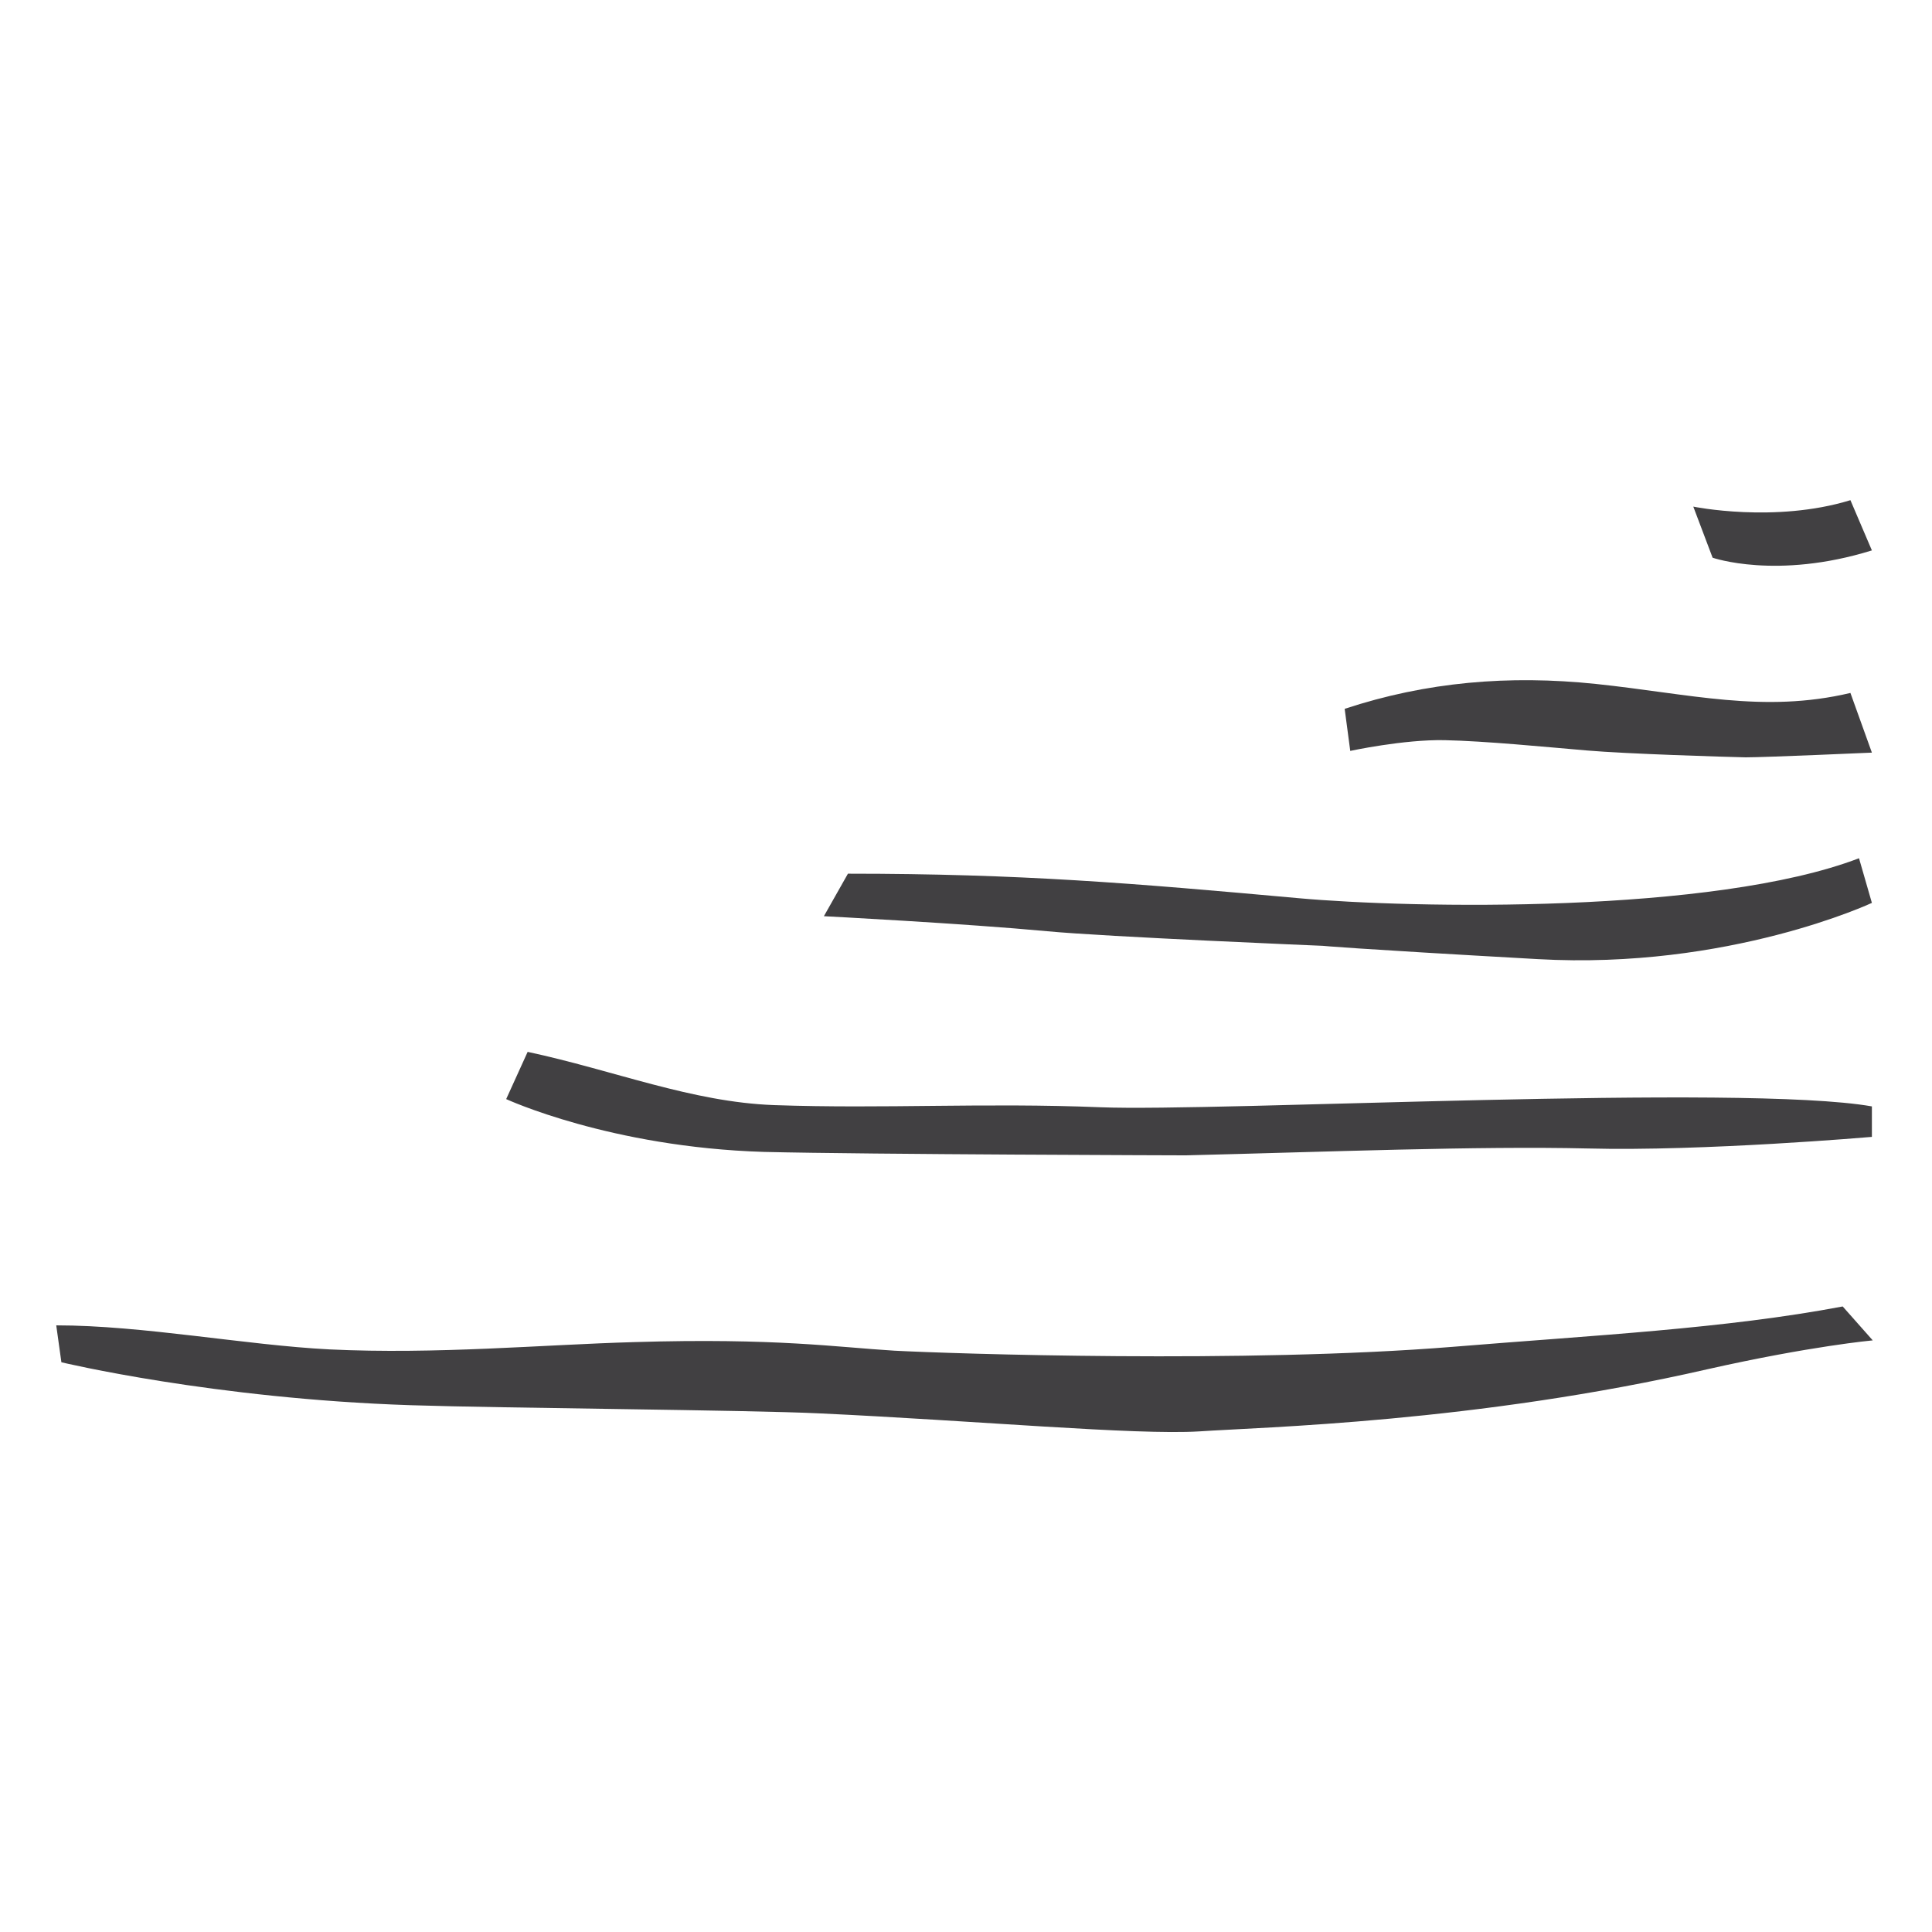 <?xml version="1.0" encoding="utf-8"?>
<!-- Generator: Adobe Illustrator 22.1.0, SVG Export Plug-In . SVG Version: 6.00 Build 0)  -->
<svg version="1.1" id="Layer_1" xmlns="http://www.w3.org/2000/svg" xmlns:xlink="http://www.w3.org/1999/xlink" x="0px" y="0px"
	 viewBox="0 0 450 450" style="enable-background:new 0 0 450 450;" xml:space="preserve">
<style type="text/css">
	.st0{fill:#414042;}
</style>
<g>
	<path class="st0" d="M243.9,216.9c-19.2-1.8-52-3.5-52-3.5l5.6-9.9c40.2,0,66.2,2.2,104.9,5.7c26.5,2.4,96.6,3.7,130.6-9.3l3,10.4
		c0,0-33.3,15.6-77.8,13.1c-44.5-2.5-50.1-3.1-50.1-3.1S257.5,218.2,243.9,216.9 M95.7,327.3c-46-1.5-81.4-10-81.4-10l-1.2-8.6
		c20.1,0,44.1,4.6,63.6,5.6c25,1.2,49.6-1.1,71.1-1.7c32.9-1,47.2,1.2,60.5,2c13.3,0.7,81.9,3,130.1-0.9c32.9-2.7,63.3-4.2,90.8-9.4
		l7,7.9c0,0-14.4,1.3-38.4,6.7c-54.1,12.4-103.7,13.5-118.5,14.5c-14.8,0.9-52-2.5-88.5-4.2C174.2,328.4,117.1,328,95.7,327.3
		 M117.9,256l5-11c20.1,4.3,38.2,11.7,57.4,12.4c25.8,0.9,48.8-0.6,76,0.5c27.2,1.1,149.6-5.5,179.7-0.2v7.1c0,0-39.3,3.4-66.2,2.7
		c-25.6-0.6-61,0.8-93.6,1.6c0,0-73.5-0.2-98.3-0.8C142.1,267.2,117.9,256,117.9,256 M369.6,174.8c-9.4-0.8-23.6-2.2-33.1-2.4
		c-9.5-0.2-22,2.5-22,2.5l-1.3-9.8c19.1-6.3,38.3-7.9,58.5-5.8c21.9,2.3,39,6.9,59.3,2.1l5,13.9c0,0-24.8,1.1-29.4,1.1
		C402,176.3,378.9,175.6,369.6,174.8 M398.9,129.9l-4.5-11.9c0,0,19,3.9,36.6-1.5l5,11.7C413.8,135.1,398.9,129.9,398.9,129.9"/>
</g>
</svg>
